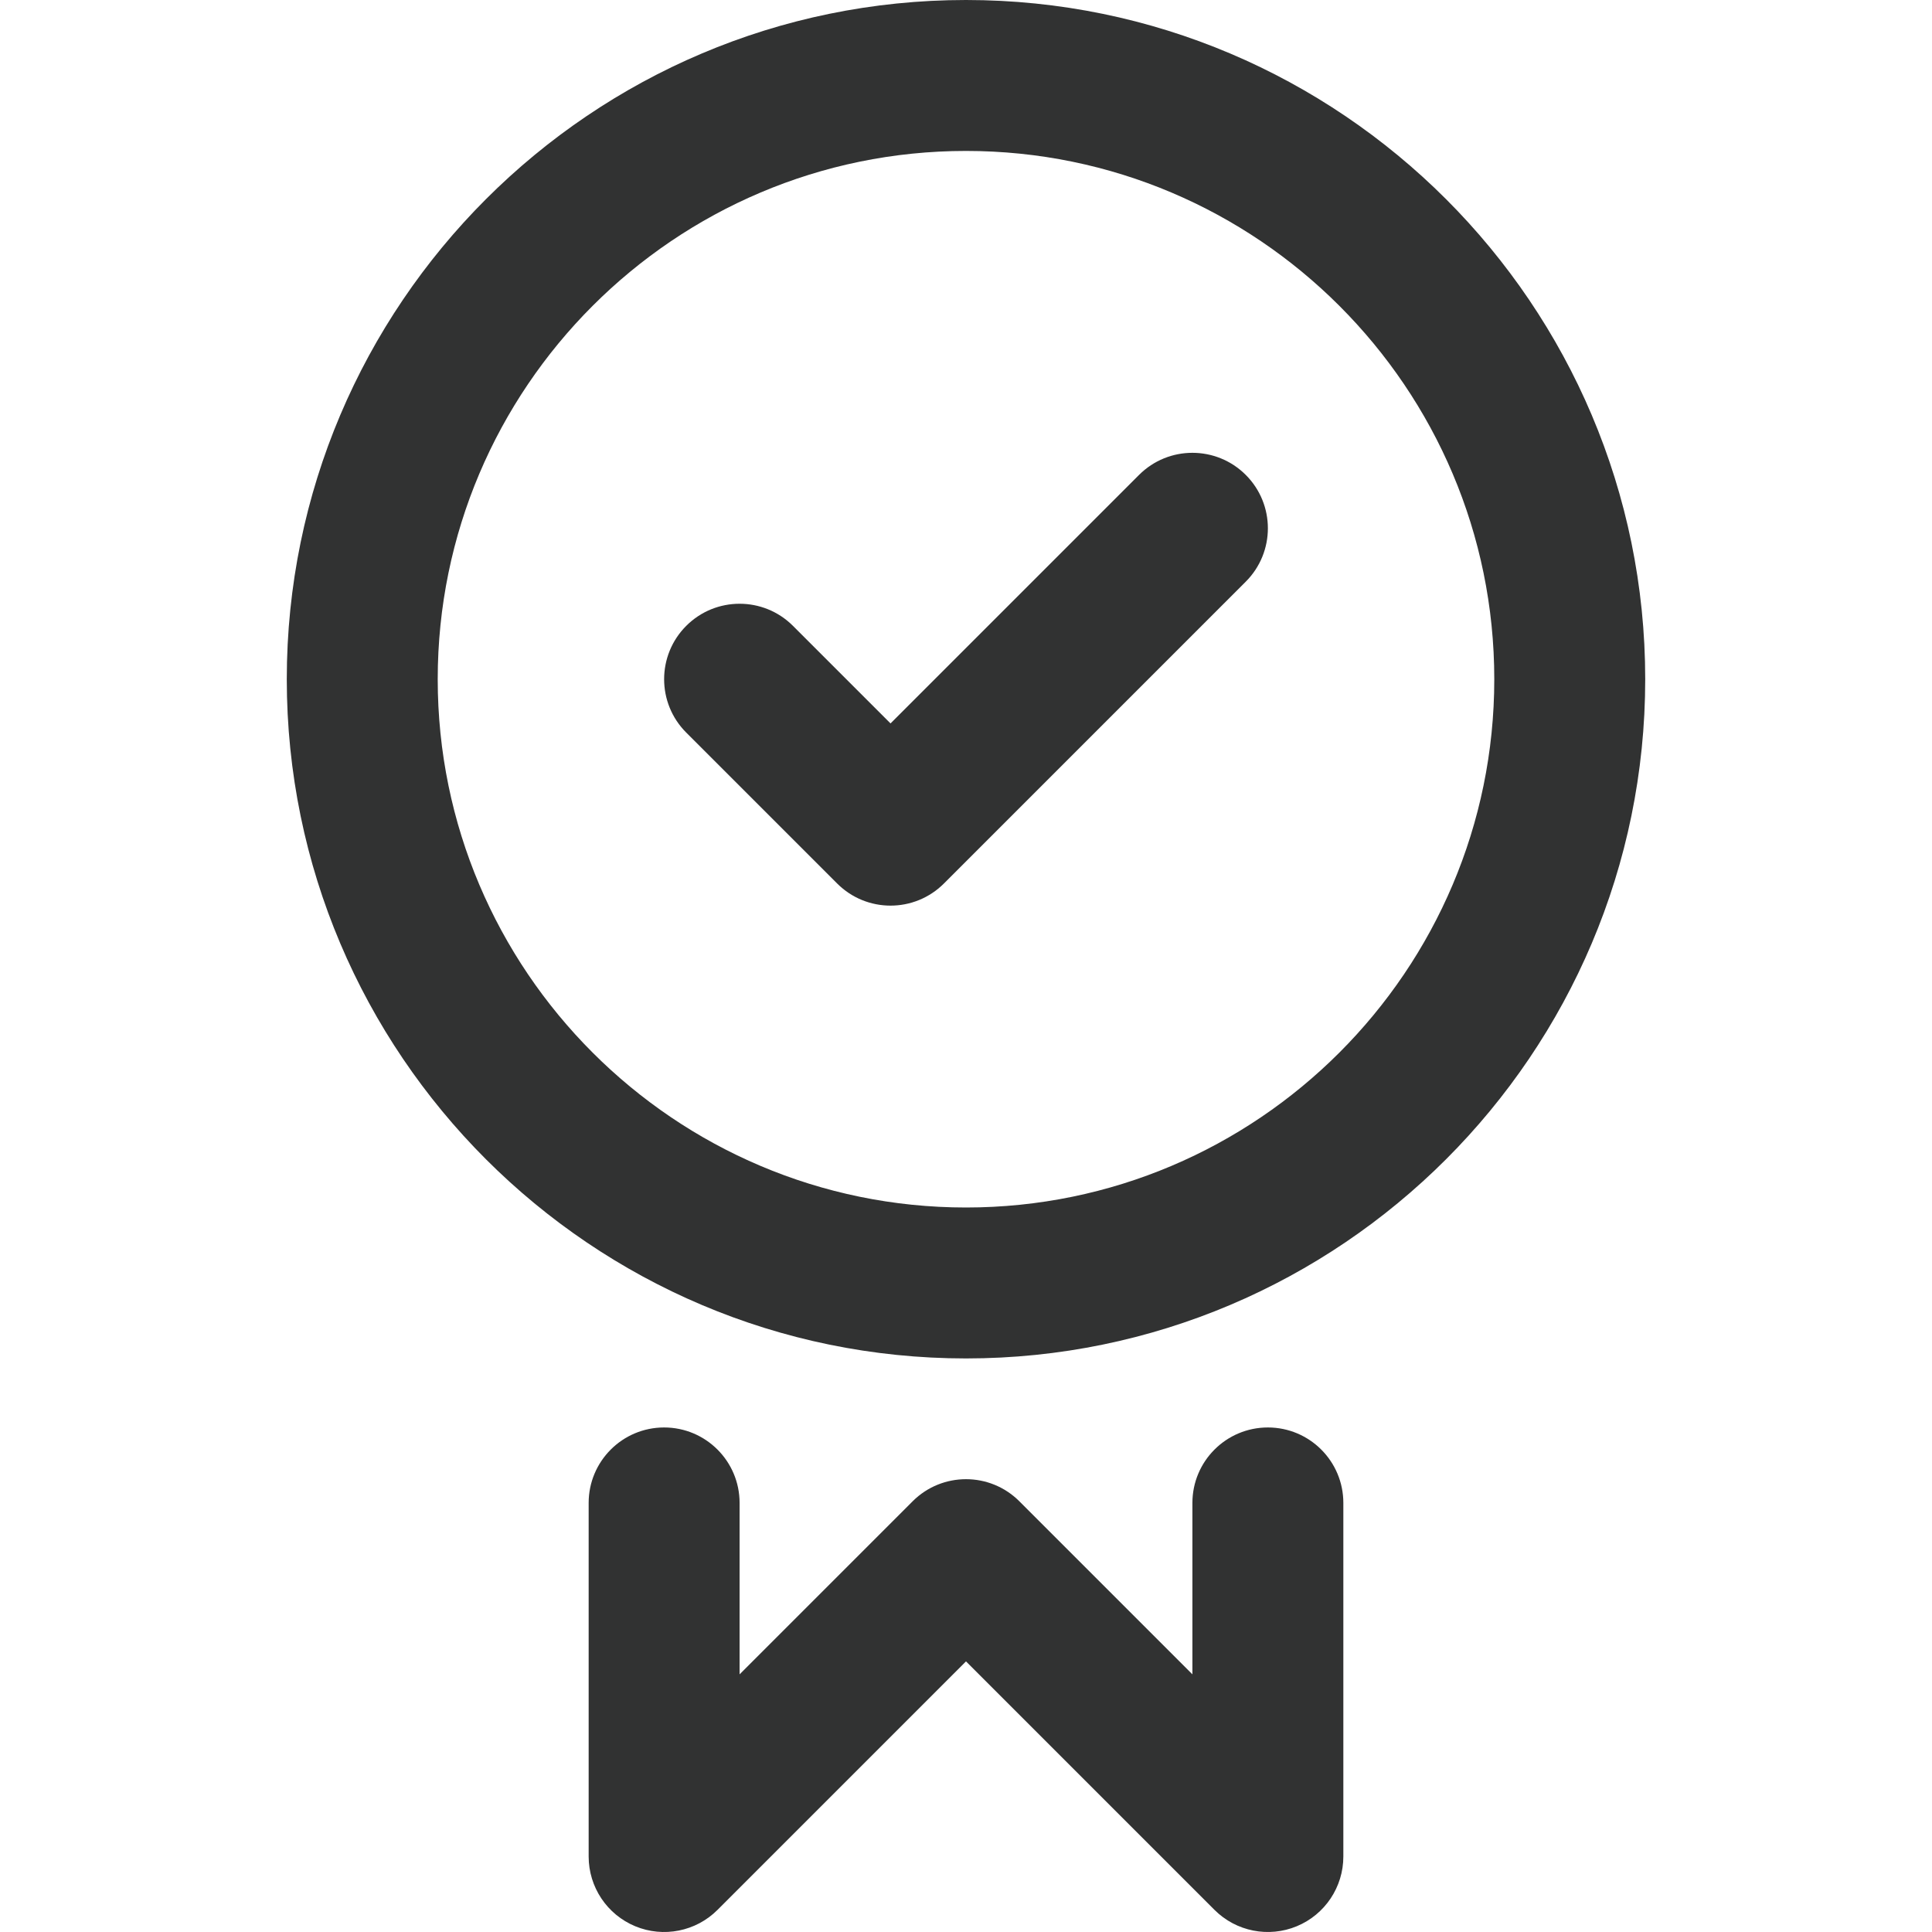 <?xml version="1.0" encoding="utf-8"?>
<!-- Generator: Adobe Illustrator 16.0.0, SVG Export Plug-In . SVG Version: 6.00 Build 0)  -->
<!DOCTYPE svg PUBLIC "-//W3C//DTD SVG 1.1//EN" "http://www.w3.org/Graphics/SVG/1.1/DTD/svg11.dtd">
<svg version="1.1" id="Capa_1" xmlns="http://www.w3.org/2000/svg" xmlns:xlink="http://www.w3.org/1999/xlink" x="0px" y="0px"
	 width="512px" height="512px" viewBox="0 0 512 512" enable-background="new 0 0 512 512" xml:space="preserve">
<g>
	<path fill="#313232" d="M256,360c99.252,0,180-80.748,180-180S355.252,0,256,0S76,80.748,76,180S156.748,360,256,360z M256,40
		c77.195,0,140,62.804,140,140c0,77.195-62.805,140-140,140c-77.196,0-140-62.805-140-140C116,102.804,178.804,40,256,40z"/>
	<path fill="#313232" d="M176,378.293c-11.046,0-20,8.953-20,20V492c0,8.089,4.873,15.382,12.347,18.478
		c7.473,3.095,16.075,1.385,21.796-4.335L256,440.283l65.857,65.858c5.742,5.741,14.351,7.42,21.795,4.335
		C351.127,507.382,356,500.089,356,492v-93.707c0-11.047-8.954-20-20-20s-20,8.953-20,20v45.423l-45.857-45.858
		c-7.811-7.811-20.475-7.811-28.285,0L196,443.716v-45.423C196,387.247,187.046,378.293,176,378.293z"/>
	<path fill="#313232" d="M236,240c5.118,0,10.237-1.953,14.143-5.858l80-80c7.811-7.81,7.811-20.474,0-28.284
		s-20.475-7.811-28.285,0L236,191.716l-25.857-25.858c-7.811-7.811-20.475-7.811-28.285,0s-7.81,20.475,0,28.284l40,40
		C225.763,238.047,230.882,240,236,240z"/>
</g>
</svg>
